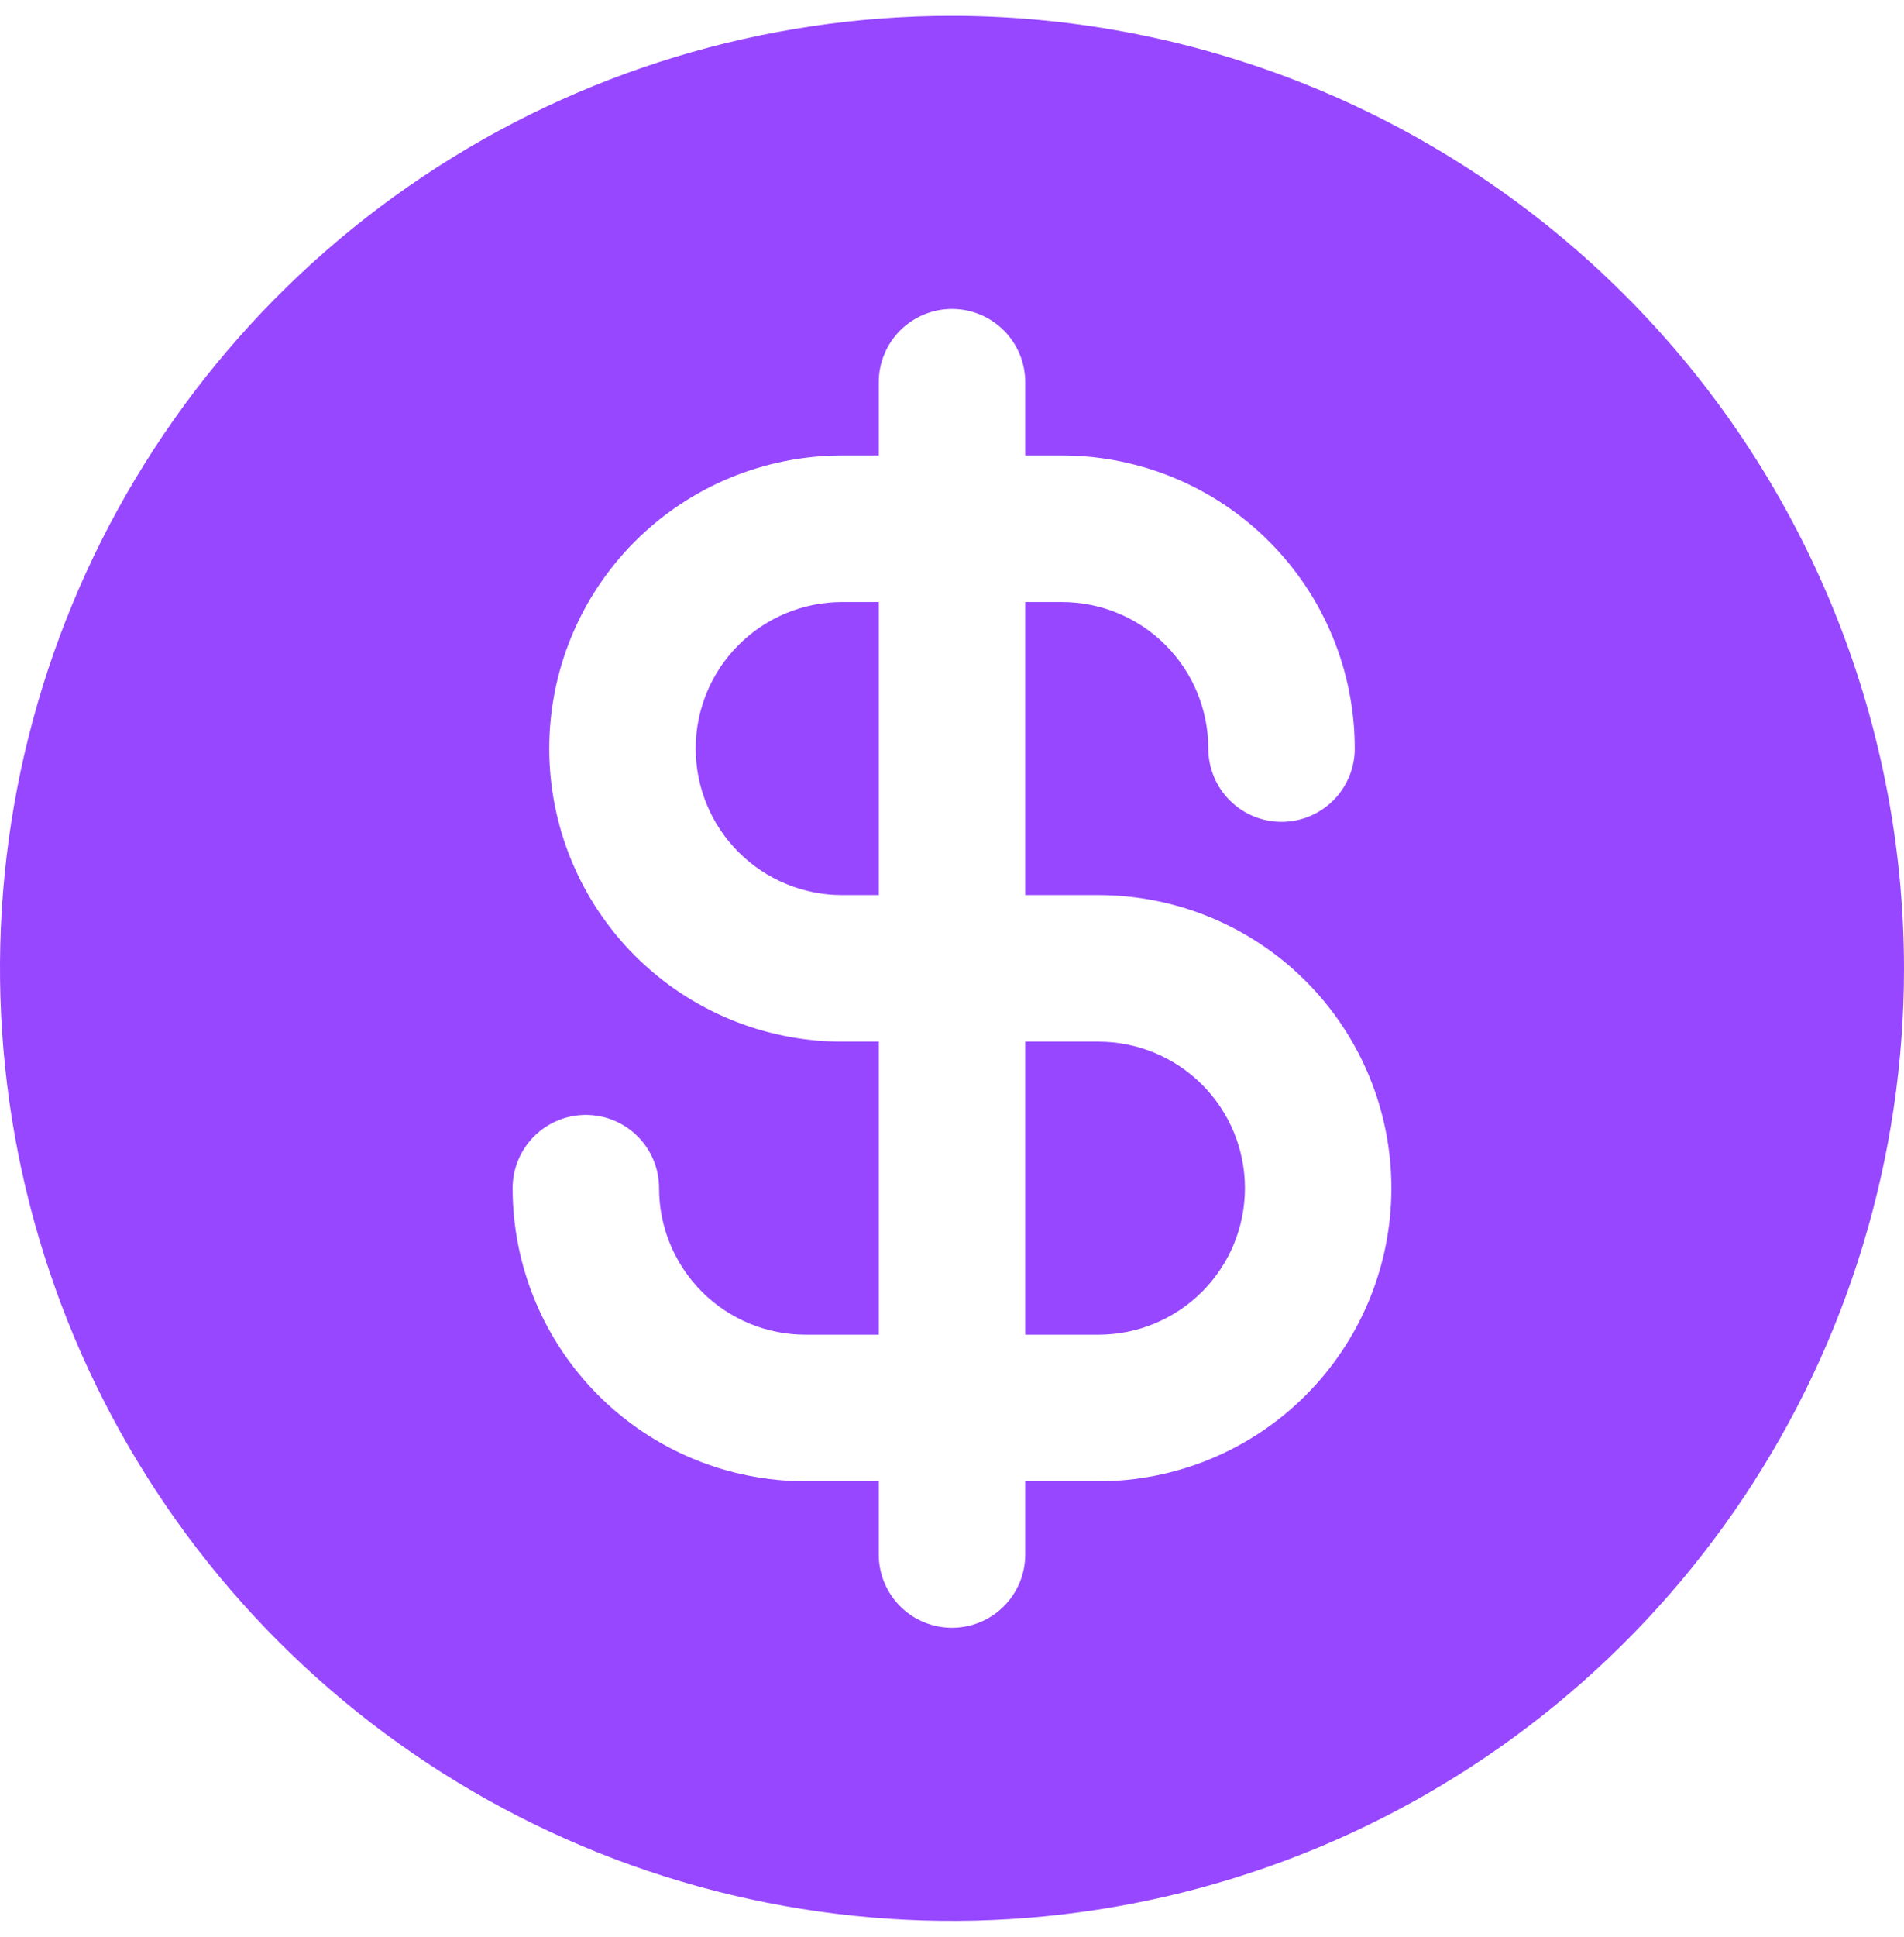 <svg width="60" height="61" viewBox="0 0 60 61" fill="none" xmlns="http://www.w3.org/2000/svg">
<path d="M39.231 37.423C39.231 38.647 38.745 39.821 37.879 40.687C37.013 41.552 35.84 42.038 34.615 42.038H32.308V32.808H34.615C35.84 32.808 37.013 33.294 37.879 34.16C38.745 35.025 39.231 36.199 39.231 37.423ZM60 30.5C60 36.433 58.24 42.234 54.944 47.167C51.648 52.101 46.962 55.946 41.48 58.216C35.999 60.487 29.967 61.081 24.147 59.923C18.328 58.766 12.982 55.909 8.787 51.713C4.591 47.518 1.734 42.172 0.576 36.353C-0.581 30.533 0.013 24.501 2.284 19.02C4.554 13.538 8.399 8.852 13.333 5.556C18.266 2.259 24.067 0.5 30 0.5C37.954 0.508 45.58 3.672 51.204 9.296C56.828 14.92 59.992 22.546 60 30.5ZM43.846 37.423C43.846 34.975 42.874 32.627 41.142 30.896C39.411 29.165 37.063 28.192 34.615 28.192H32.308V18.962H33.462C34.686 18.962 35.86 19.448 36.725 20.313C37.591 21.179 38.077 22.353 38.077 23.577C38.077 24.189 38.32 24.776 38.753 25.209C39.186 25.642 39.773 25.885 40.385 25.885C40.997 25.885 41.584 25.642 42.016 25.209C42.449 24.776 42.692 24.189 42.692 23.577C42.692 21.129 41.72 18.781 39.989 17.05C38.258 15.319 35.91 14.346 33.462 14.346H32.308V12.039C32.308 11.426 32.065 10.839 31.632 10.407C31.199 9.974 30.612 9.731 30 9.731C29.388 9.731 28.801 9.974 28.368 10.407C27.935 10.839 27.692 11.426 27.692 12.039V14.346H26.538C24.09 14.346 21.742 15.319 20.011 17.05C18.28 18.781 17.308 21.129 17.308 23.577C17.308 26.025 18.28 28.373 20.011 30.104C21.742 31.835 24.09 32.808 26.538 32.808H27.692V42.038H25.385C24.16 42.038 22.987 41.552 22.121 40.687C21.256 39.821 20.769 38.647 20.769 37.423C20.769 36.811 20.526 36.224 20.093 35.791C19.661 35.358 19.074 35.115 18.462 35.115C17.849 35.115 17.262 35.358 16.83 35.791C16.397 36.224 16.154 36.811 16.154 37.423C16.154 39.871 17.126 42.219 18.858 43.95C20.589 45.681 22.936 46.654 25.385 46.654H27.692V48.962C27.692 49.574 27.935 50.16 28.368 50.593C28.801 51.026 29.388 51.269 30 51.269C30.612 51.269 31.199 51.026 31.632 50.593C32.065 50.16 32.308 49.574 32.308 48.962V46.654H34.615C37.063 46.654 39.411 45.681 41.142 43.95C42.874 42.219 43.846 39.871 43.846 37.423ZM21.923 23.577C21.923 24.801 22.409 25.975 23.275 26.84C24.14 27.706 25.314 28.192 26.538 28.192H27.692V18.962H26.538C25.314 18.962 24.14 19.448 23.275 20.313C22.409 21.179 21.923 22.353 21.923 23.577Z" fill="#9747FF"/>
</svg>
